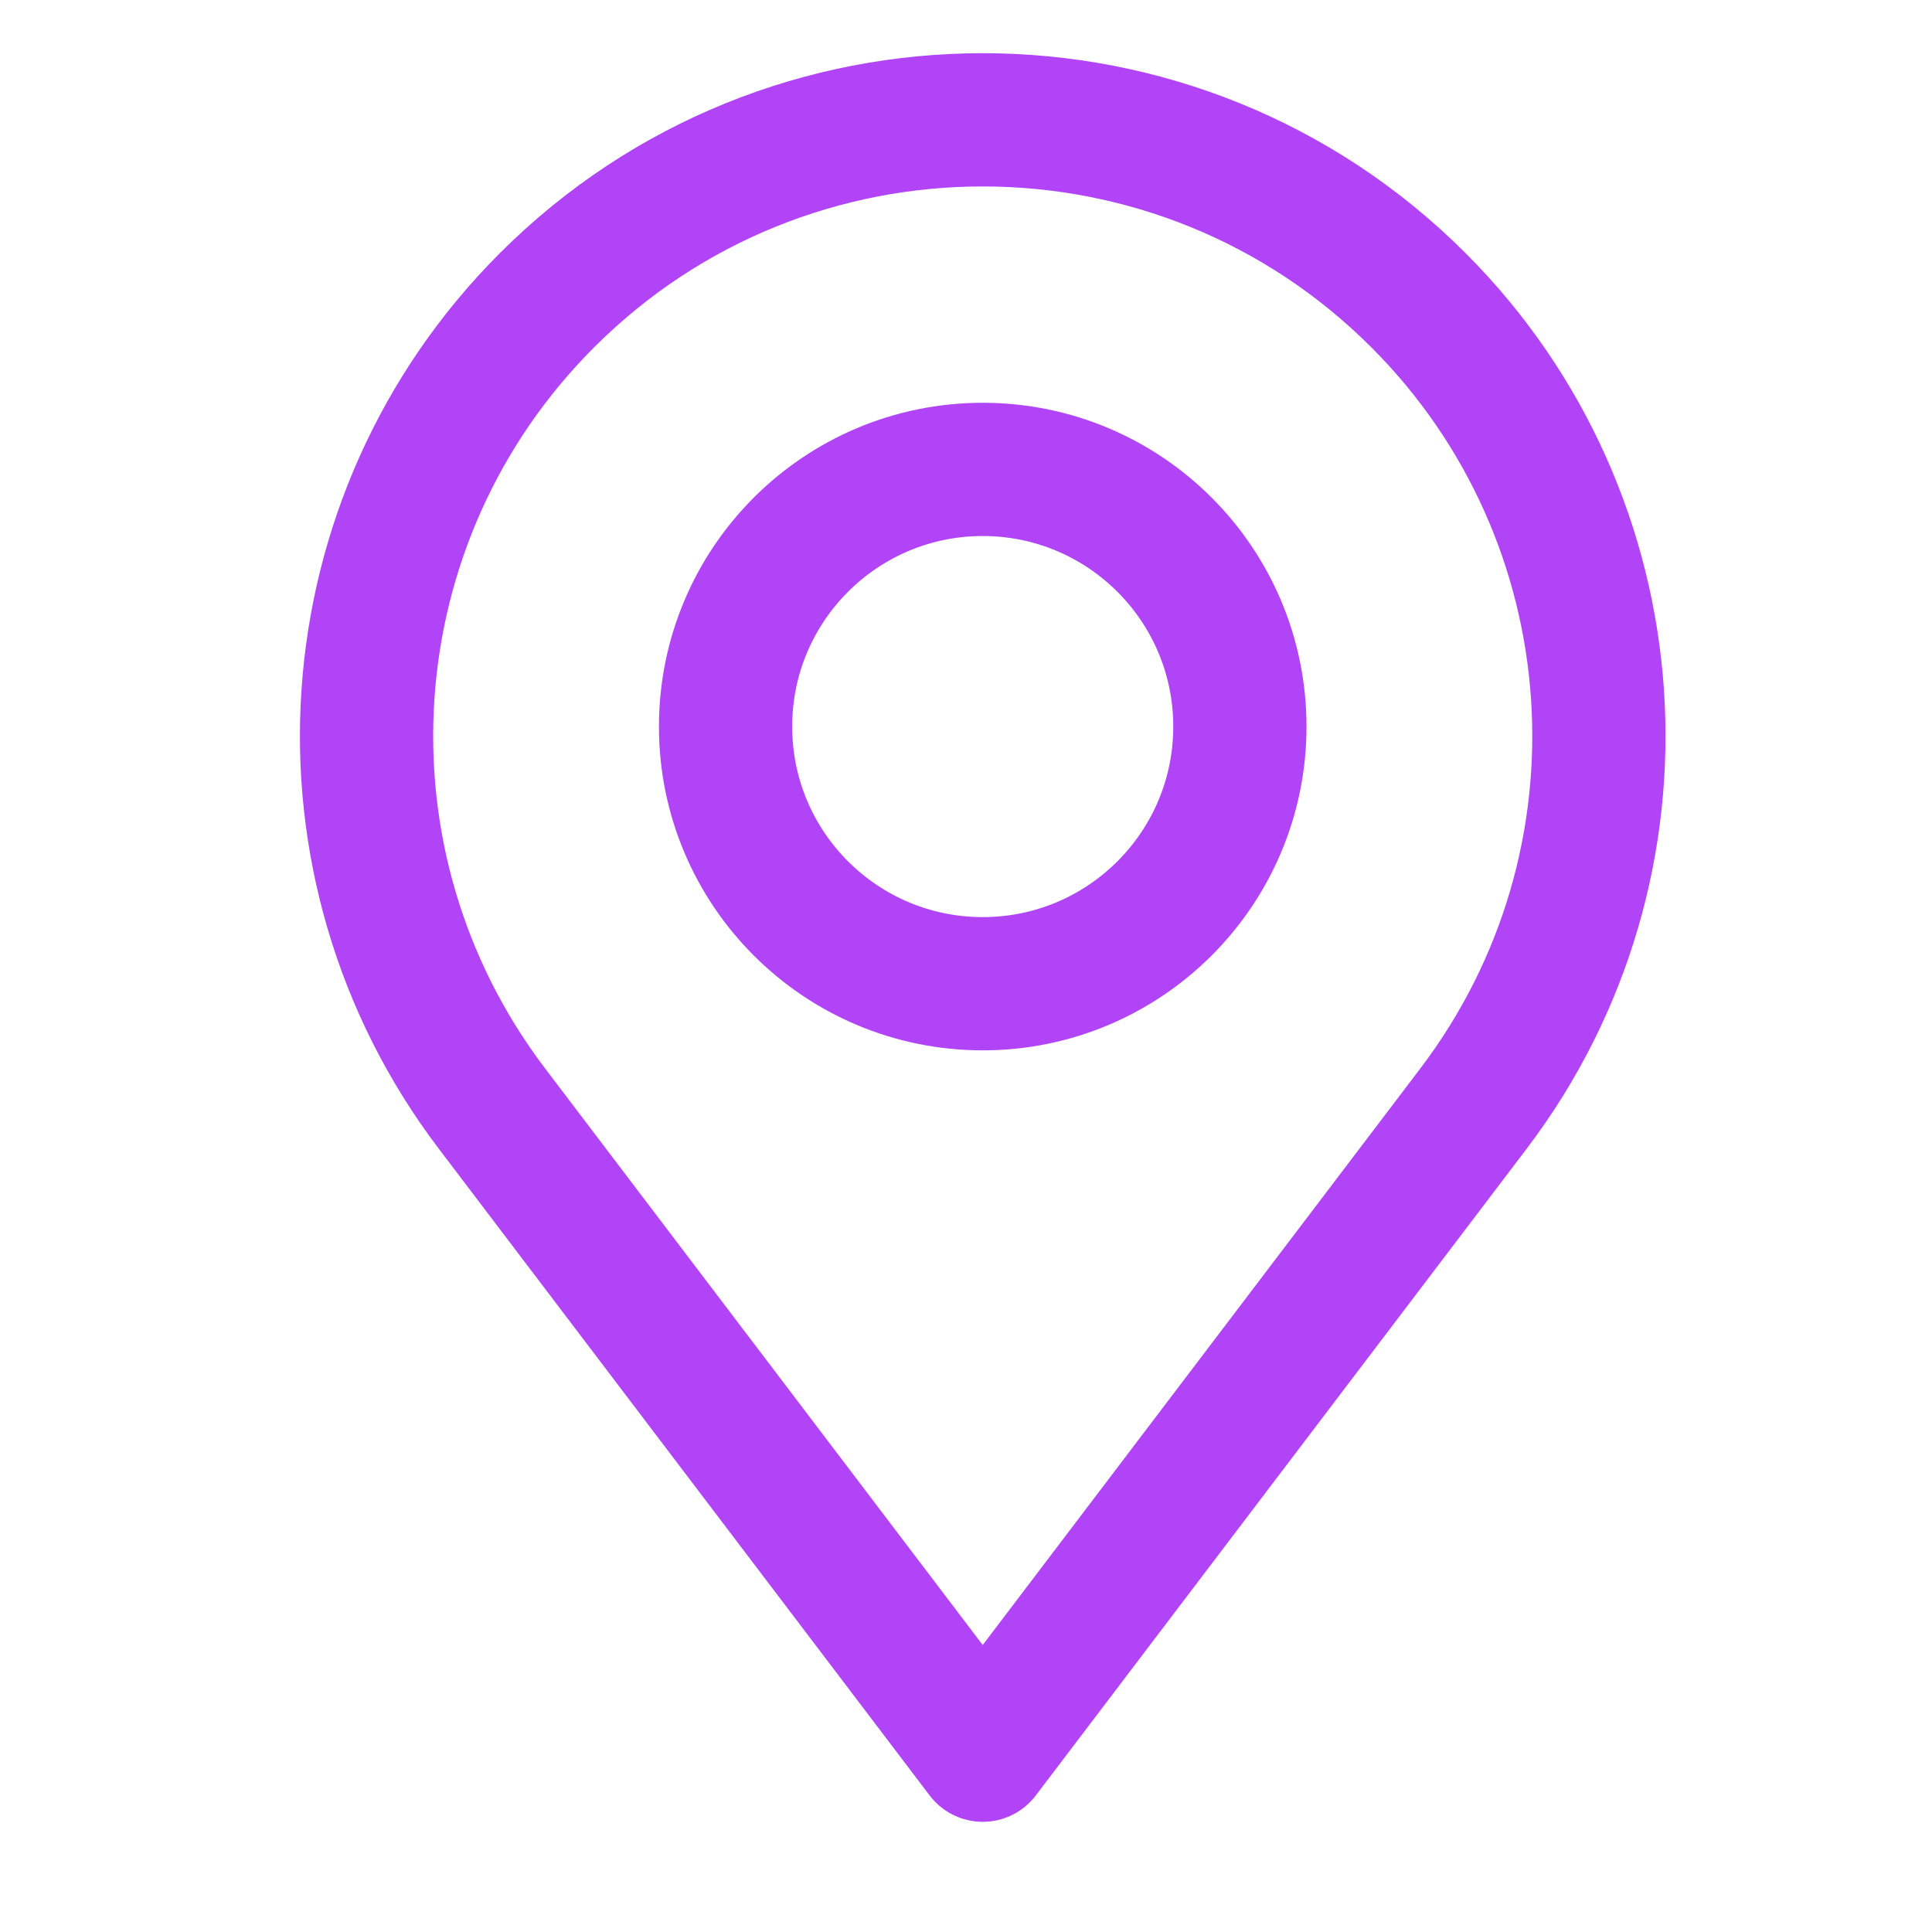 <svg width="29" height="29" viewBox="0 0 29 29" fill="none" xmlns="http://www.w3.org/2000/svg">
<g clip-path="url(#clip0_1604_810)">
<path d="M22.121 16.636L14.751 26.346L7.381 16.636C4.591 12.956 4.941 7.776 8.211 4.506C11.821 0.896 17.681 0.896 21.291 4.506C24.561 7.776 24.911 12.956 22.121 16.636Z" stroke="#B244F7" stroke-width="2" stroke-linecap="round" stroke-linejoin="round"/>
<path d="M14.751 14.766C16.882 14.766 18.611 13.038 18.611 10.906C18.611 8.774 16.882 7.046 14.751 7.046C12.619 7.046 10.891 8.774 10.891 10.906C10.891 13.038 12.619 14.766 14.751 14.766Z" stroke="#B244F7" stroke-width="2" stroke-linecap="round" stroke-linejoin="round"/>
</g>
<defs>
<clipPath id="clip0_1604_810">
<rect width="28" height="28" fill="white" transform="translate(0.75 0.071)"/>
</clipPath>
</defs>
</svg>
